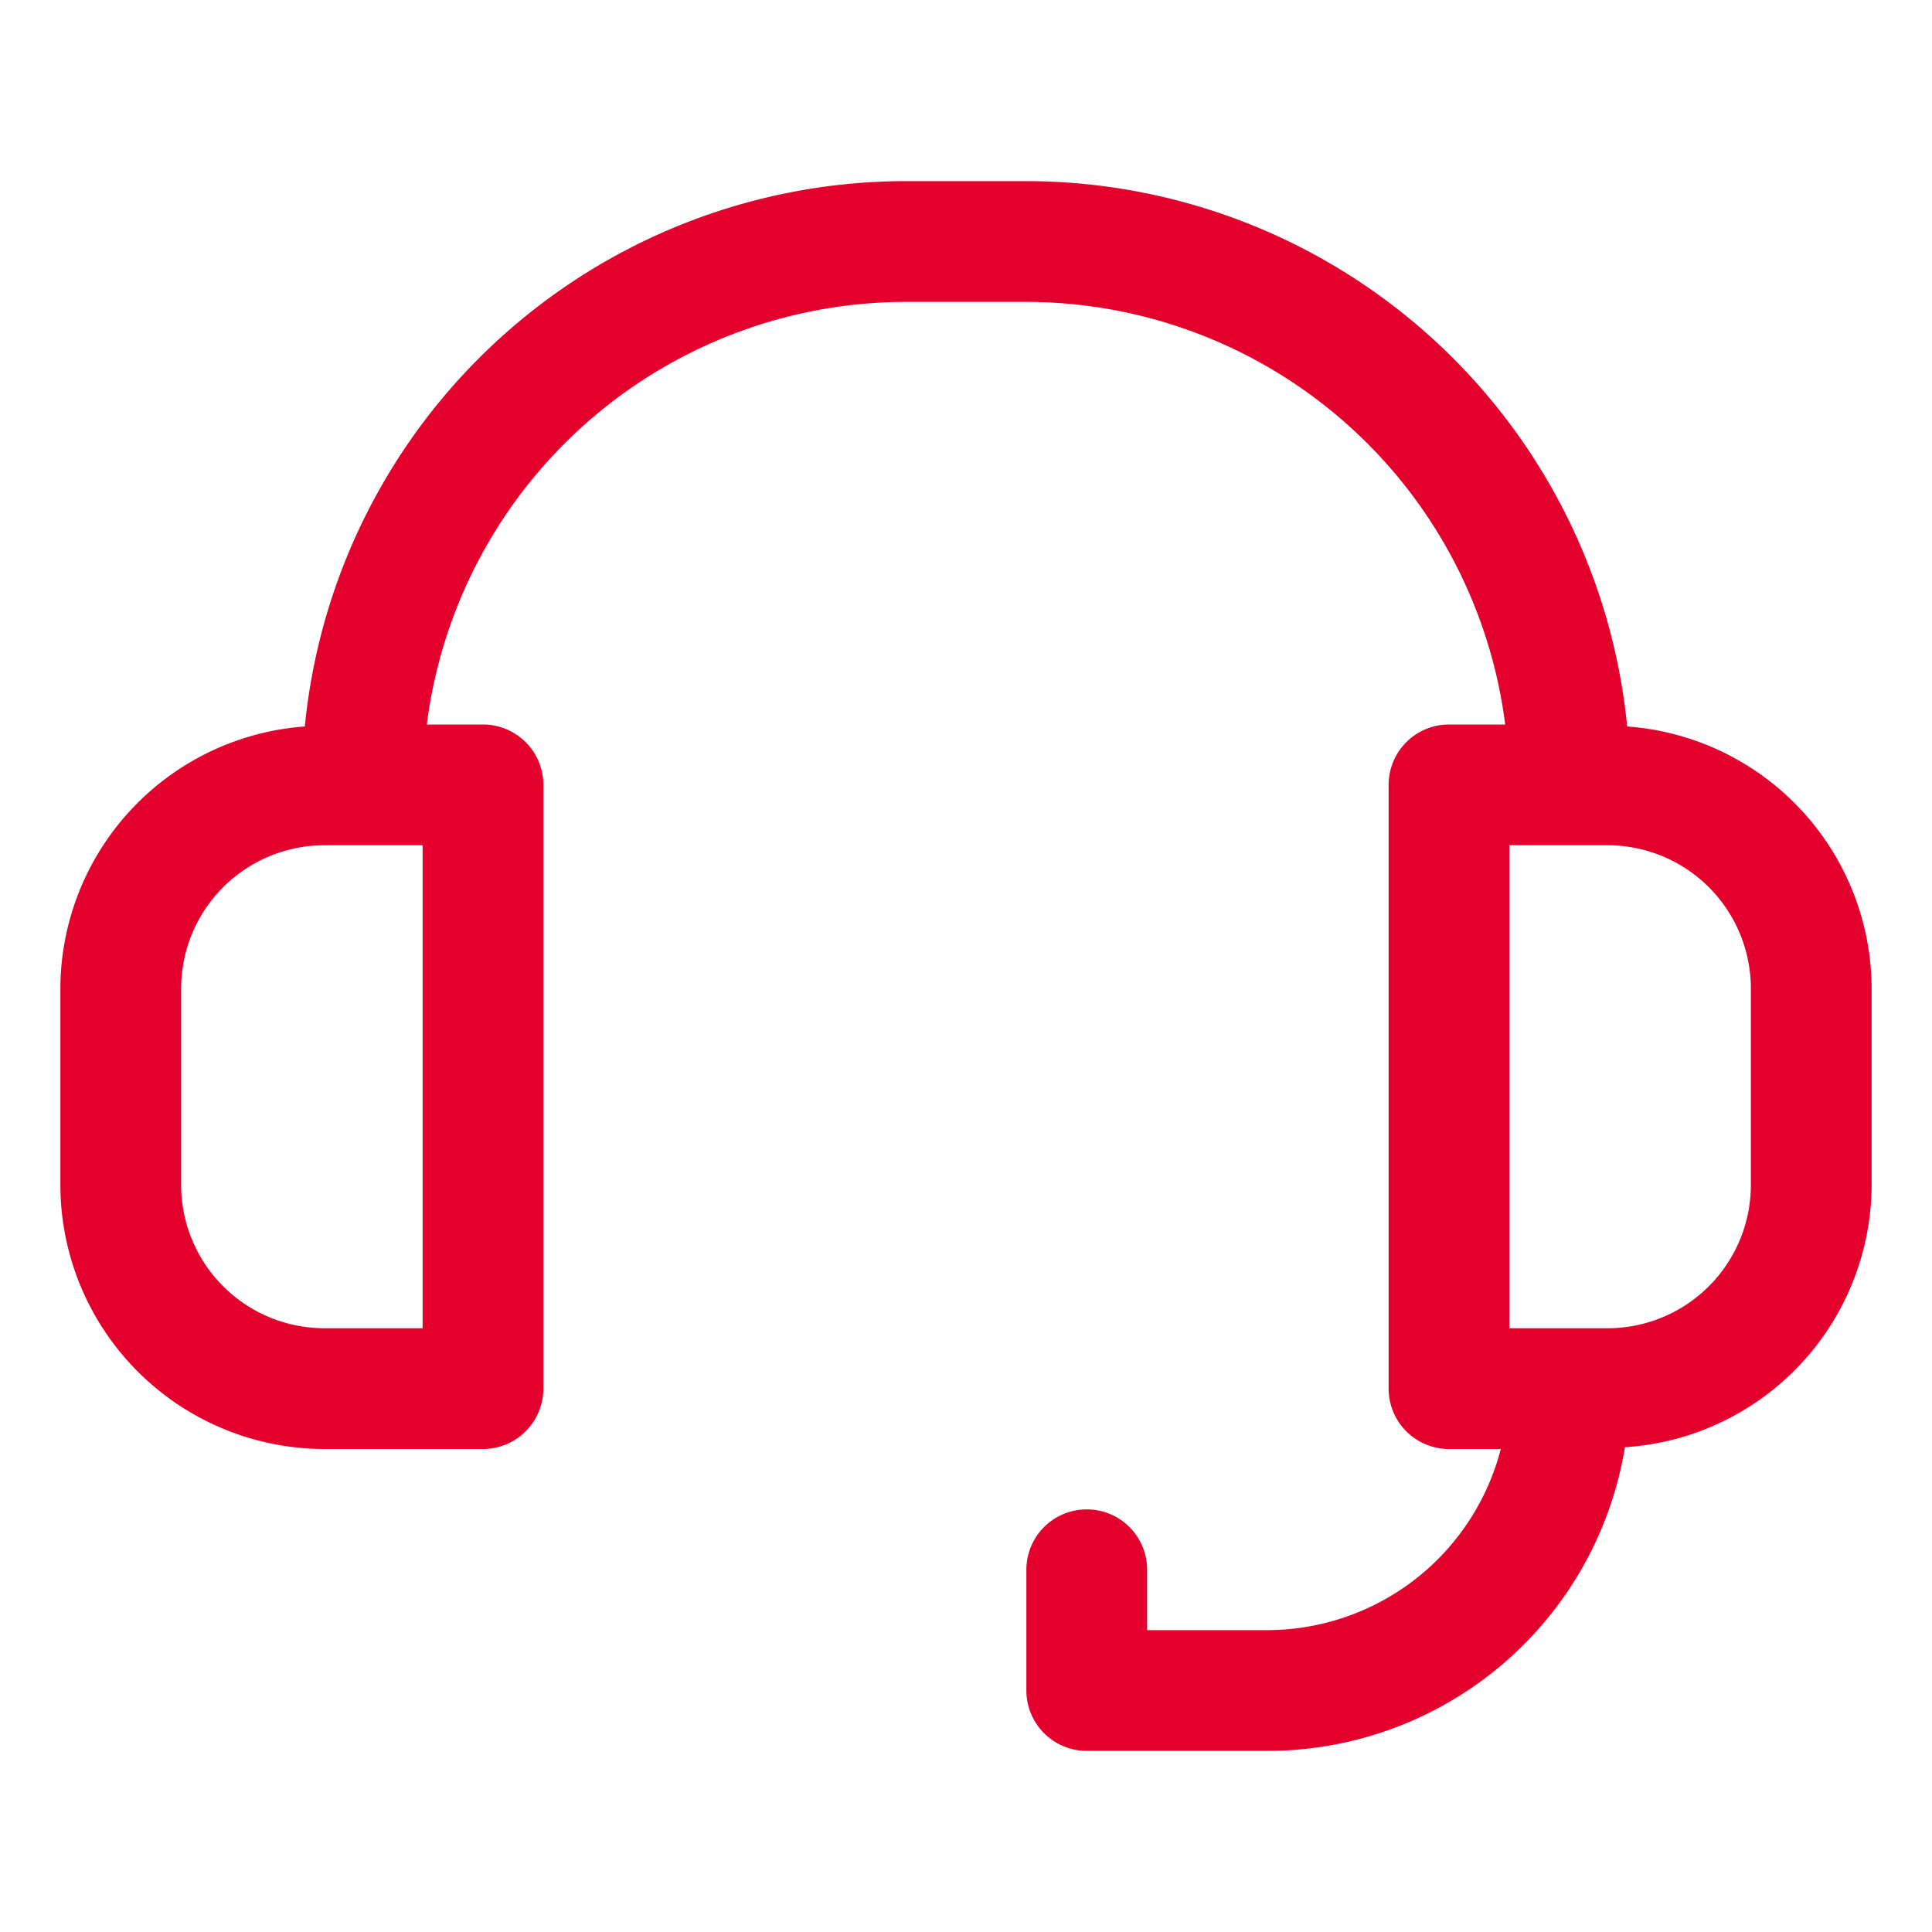 <svg width="36" height="36" fill="none" xmlns="http://www.w3.org/2000/svg"><path d="M30.32 13.537A11.263 11.263 0 0019.125 3.375h-2.25A11.264 11.264 0 005.68 13.537a4.91 4.91 0 00-4.555 4.883v3.66A4.925 4.925 0 006.045 27H9a1.126 1.126 0 001.125-1.125v-11.25A1.125 1.125 0 009 13.5H7.953a9.01 9.01 0 018.922-7.875h2.25a9.009 9.009 0 018.922 7.875H27a1.125 1.125 0 00-1.125 1.125v11.25A1.125 1.125 0 0027 27h.965a4.5 4.5 0 01-4.34 3.375h-2.25V29.25a1.125 1.125 0 10-2.25 0v2.25a1.125 1.125 0 001.125 1.125h3.375a6.75 6.75 0 006.653-5.658 4.912 4.912 0 004.597-4.887v-3.66a4.91 4.91 0 00-4.555-4.883zM7.875 24.75h-1.83a2.672 2.672 0 01-2.67-2.67v-3.66a2.672 2.672 0 012.67-2.67h1.83v9zm24.75-2.67a2.672 2.672 0 01-2.67 2.67h-1.83v-9h1.83a2.672 2.672 0 012.67 2.67v3.66z" fill="#E4002C"/></svg>